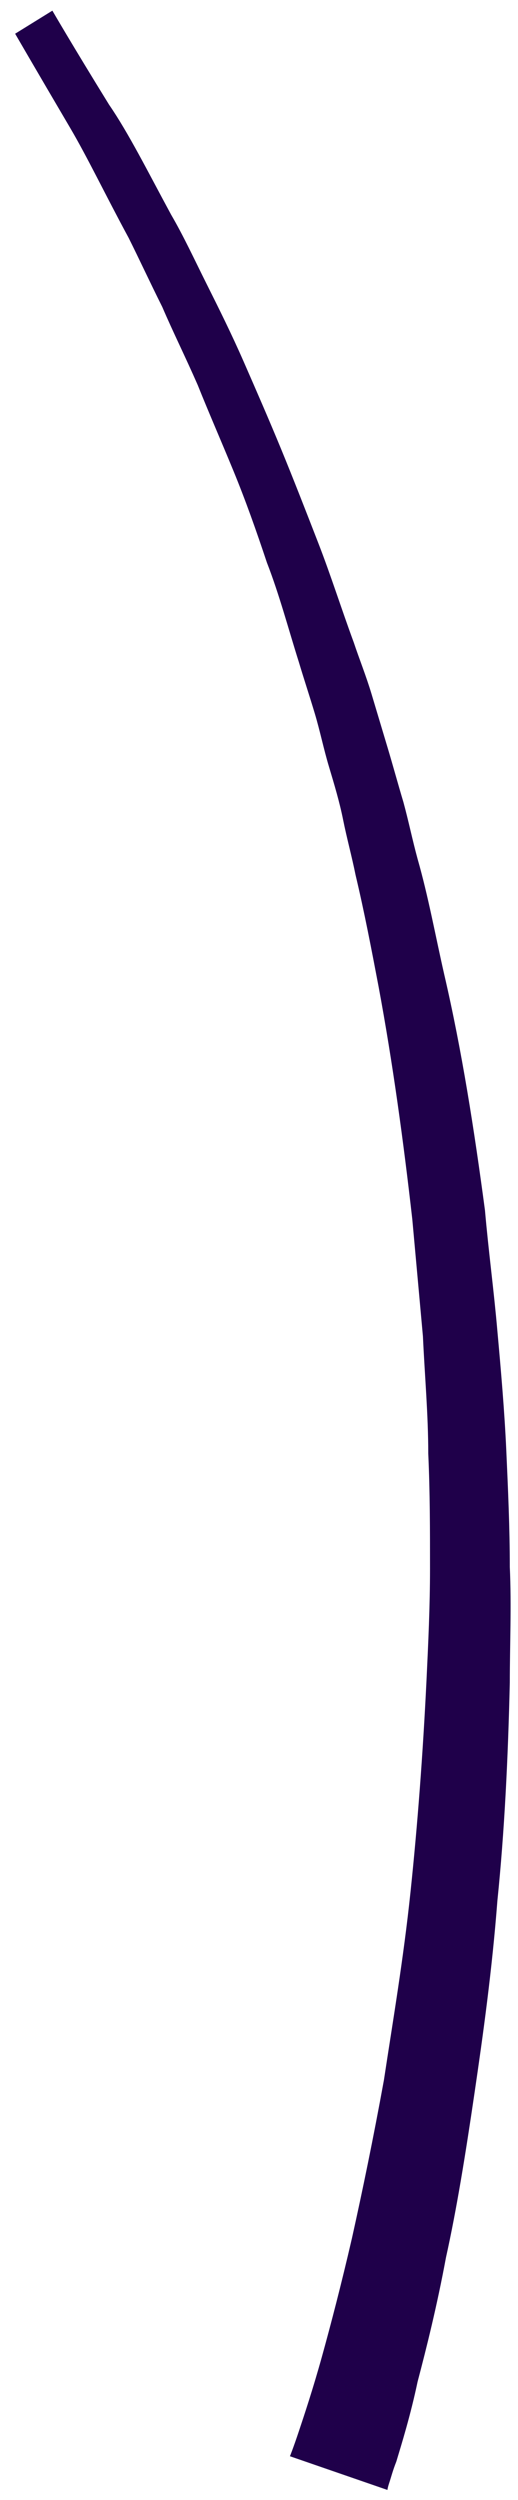 <svg width="28" height="135" viewBox="0 0 28 135" fill="none" xmlns="http://www.w3.org/2000/svg">
<path d="M20.944 134.463C20.944 134.463 20.944 134.367 21.04 134.08C21.136 133.792 21.232 133.409 21.423 132.93C21.711 131.971 22.19 130.438 22.573 128.617C23.053 126.796 23.628 124.496 24.107 121.908C24.682 119.32 25.161 116.349 25.64 113.091C26.12 109.832 26.599 106.382 26.886 102.644C27.27 98.907 27.461 94.977 27.557 90.856C27.557 88.843 27.653 86.735 27.557 84.626C27.557 82.518 27.461 80.41 27.366 78.301C27.27 76.193 27.078 73.988 26.886 71.88C26.695 69.675 26.407 67.567 26.215 65.363C25.64 61.05 24.97 56.737 24.011 52.616C23.532 50.508 23.149 48.399 22.573 46.386C22.286 45.332 22.094 44.374 21.807 43.32C21.519 42.361 21.232 41.307 20.944 40.349C20.657 39.39 20.369 38.432 20.082 37.473C19.794 36.515 19.411 35.557 19.123 34.694C18.452 32.873 17.877 31.052 17.206 29.327C16.536 27.602 15.865 25.877 15.194 24.247C14.523 22.618 13.852 21.085 13.181 19.551C12.51 18.018 11.839 16.676 11.169 15.335C10.498 13.993 9.923 12.747 9.252 11.597C8.006 9.297 6.952 7.188 5.897 5.655C3.885 2.396 2.831 0.575 2.831 0.575L0.818 1.821C0.818 1.821 1.872 3.642 3.789 6.901C4.747 8.53 5.706 10.543 6.952 12.843C7.527 13.993 8.102 15.239 8.773 16.58C9.348 17.922 10.018 19.264 10.689 20.797C11.264 22.235 11.935 23.768 12.606 25.398C13.277 27.027 13.852 28.656 14.427 30.381C15.098 32.106 15.577 33.927 16.152 35.748C16.44 36.707 16.727 37.569 17.015 38.528C17.302 39.486 17.494 40.444 17.782 41.403C18.069 42.361 18.357 43.32 18.548 44.278C18.74 45.236 19.027 46.291 19.219 47.249C19.698 49.262 20.082 51.274 20.465 53.287C21.232 57.408 21.807 61.625 22.286 65.842C22.478 67.95 22.669 70.059 22.861 72.167C22.957 74.276 23.149 76.384 23.149 78.493C23.244 80.601 23.244 82.614 23.244 84.722C23.244 86.735 23.149 88.748 23.053 90.76C22.861 94.69 22.573 98.523 22.19 102.165C21.807 105.807 21.232 109.161 20.753 112.324C20.177 115.487 19.602 118.266 19.027 120.854C18.452 123.346 17.877 125.55 17.398 127.275C16.919 129 16.44 130.438 16.152 131.3C15.865 132.163 15.673 132.642 15.673 132.642L20.944 134.463Z" fill="#1F004A"/>
</svg>
